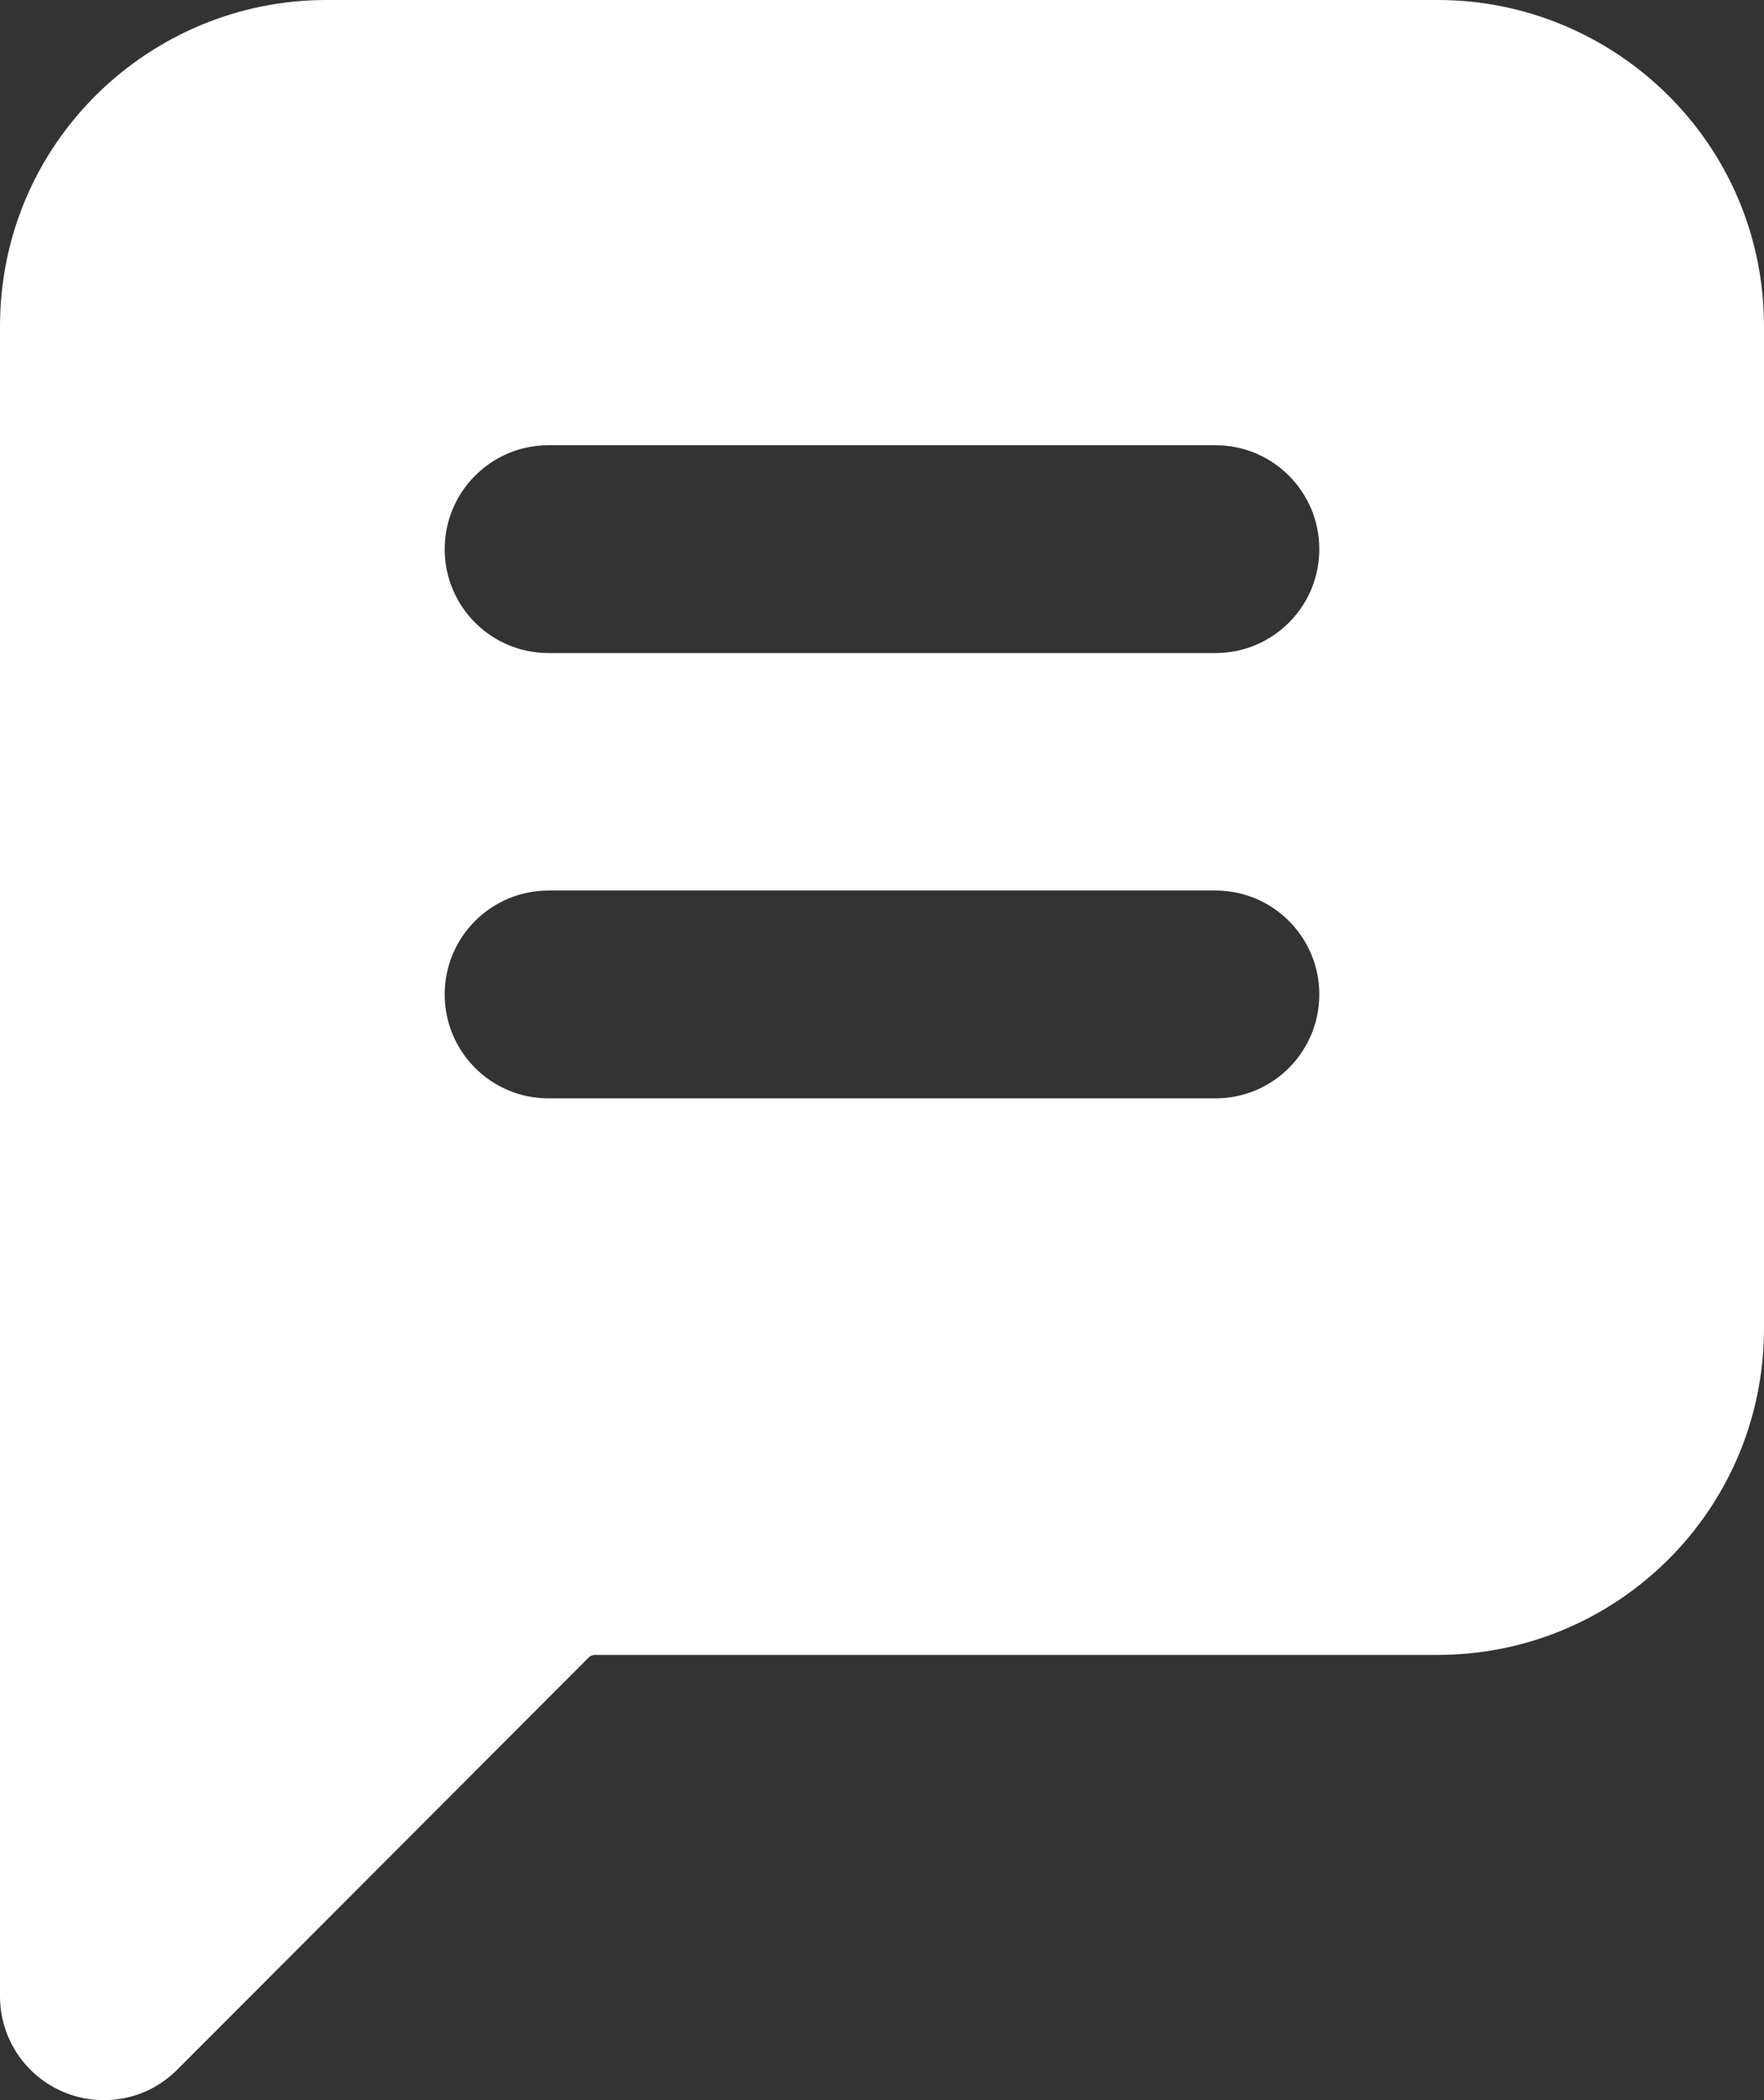 <svg width="21" height="25" viewBox="0 0 21 25" fill="none" xmlns="http://www.w3.org/2000/svg">
<rect x="0" y="0" width="21" height="25" fill="#333333" stroke="none"/>
<path d="M17.117 0H3.883C1.783 0 0 1.696 0 3.887V23.763C0 24.264 0.301 24.715 0.763 24.906C1.19 25.084 1.73 25.018 2.109 24.638C2.109 24.638 5.785 20.958 7.009 19.73C7.029 19.711 7.054 19.7 7.079 19.7H17.117C19.242 19.7 21 17.982 21 15.813V3.887C21 1.695 19.216 0 17.117 0ZM14.47 13.075H6.53C5.847 13.075 5.294 12.521 5.294 11.838C5.294 11.154 5.847 10.601 6.53 10.601H14.47C15.153 10.601 15.706 11.154 15.706 11.838C15.706 12.521 15.153 13.075 14.47 13.075ZM14.47 7.774H6.53C5.847 7.774 5.294 7.221 5.294 6.537C5.294 5.854 5.847 5.3 6.53 5.3H14.47C15.153 5.3 15.706 5.854 15.706 6.537C15.706 7.221 15.153 7.774 14.47 7.774Z" fill="white"/>
</svg>
